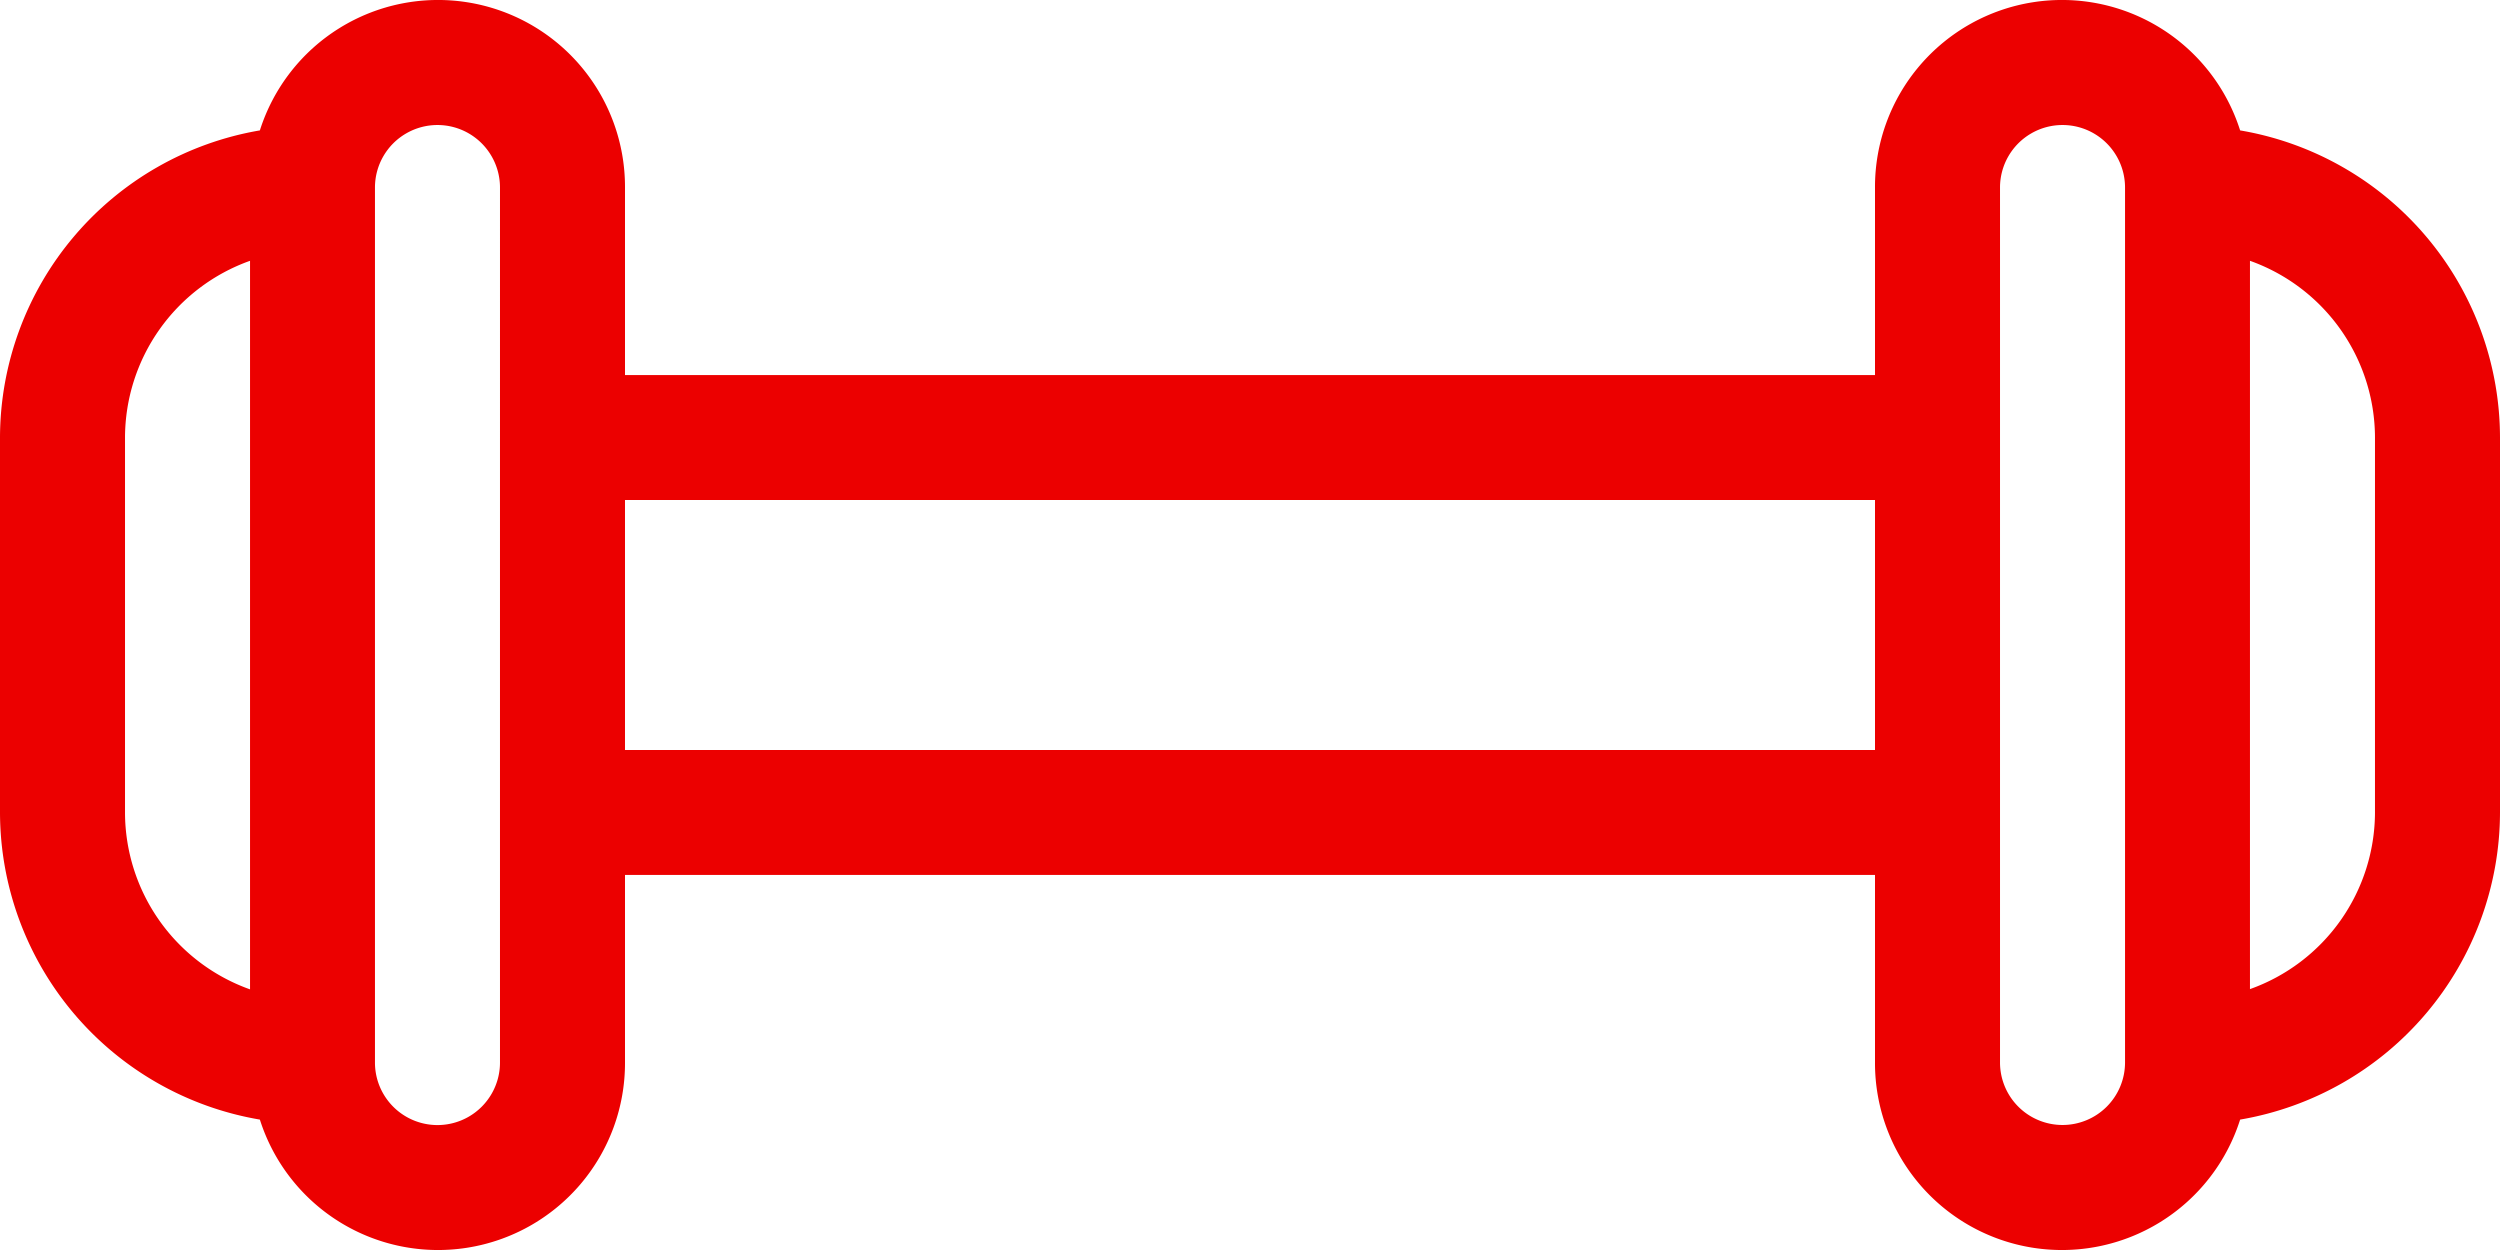 <svg xmlns="http://www.w3.org/2000/svg" width="29.716" height="14.858" viewBox="0 0 29.716 14.858">
  <path id="D0660-bodybuilding" d="M28.627,8.55a2.222,2.222,0,0,0-4.34.679v2.229H9.429V9.229a2.222,2.222,0,0,0-4.34-.679A3.713,3.713,0,0,0,2,12.2v4.457a3.71,3.71,0,0,0,3.089,3.651,2.222,2.222,0,0,0,4.34-.679V17.4H24.287v2.229a2.222,2.222,0,0,0,4.34.679,3.713,3.713,0,0,0,3.089-3.651V12.2A3.71,3.71,0,0,0,28.627,8.55ZM3.486,16.658V12.2a2.235,2.235,0,0,1,1.486-2.1V18.76A2.235,2.235,0,0,1,3.486,16.658Zm4.457,2.972a.743.743,0,1,1-1.486,0V9.229a.743.743,0,1,1,1.486,0Zm1.486-3.715V12.943H24.287v2.972Zm17.087,4.457a.743.743,0,0,1-.743-.743V9.229a.743.743,0,0,1,1.486,0v10.4A.743.743,0,0,1,26.516,20.372Zm3.714-3.715a2.235,2.235,0,0,1-1.486,2.1V10.1a2.235,2.235,0,0,1,1.486,2.1Z" transform="translate(-2 -7)" fill="#ec0000"/>
</svg>
